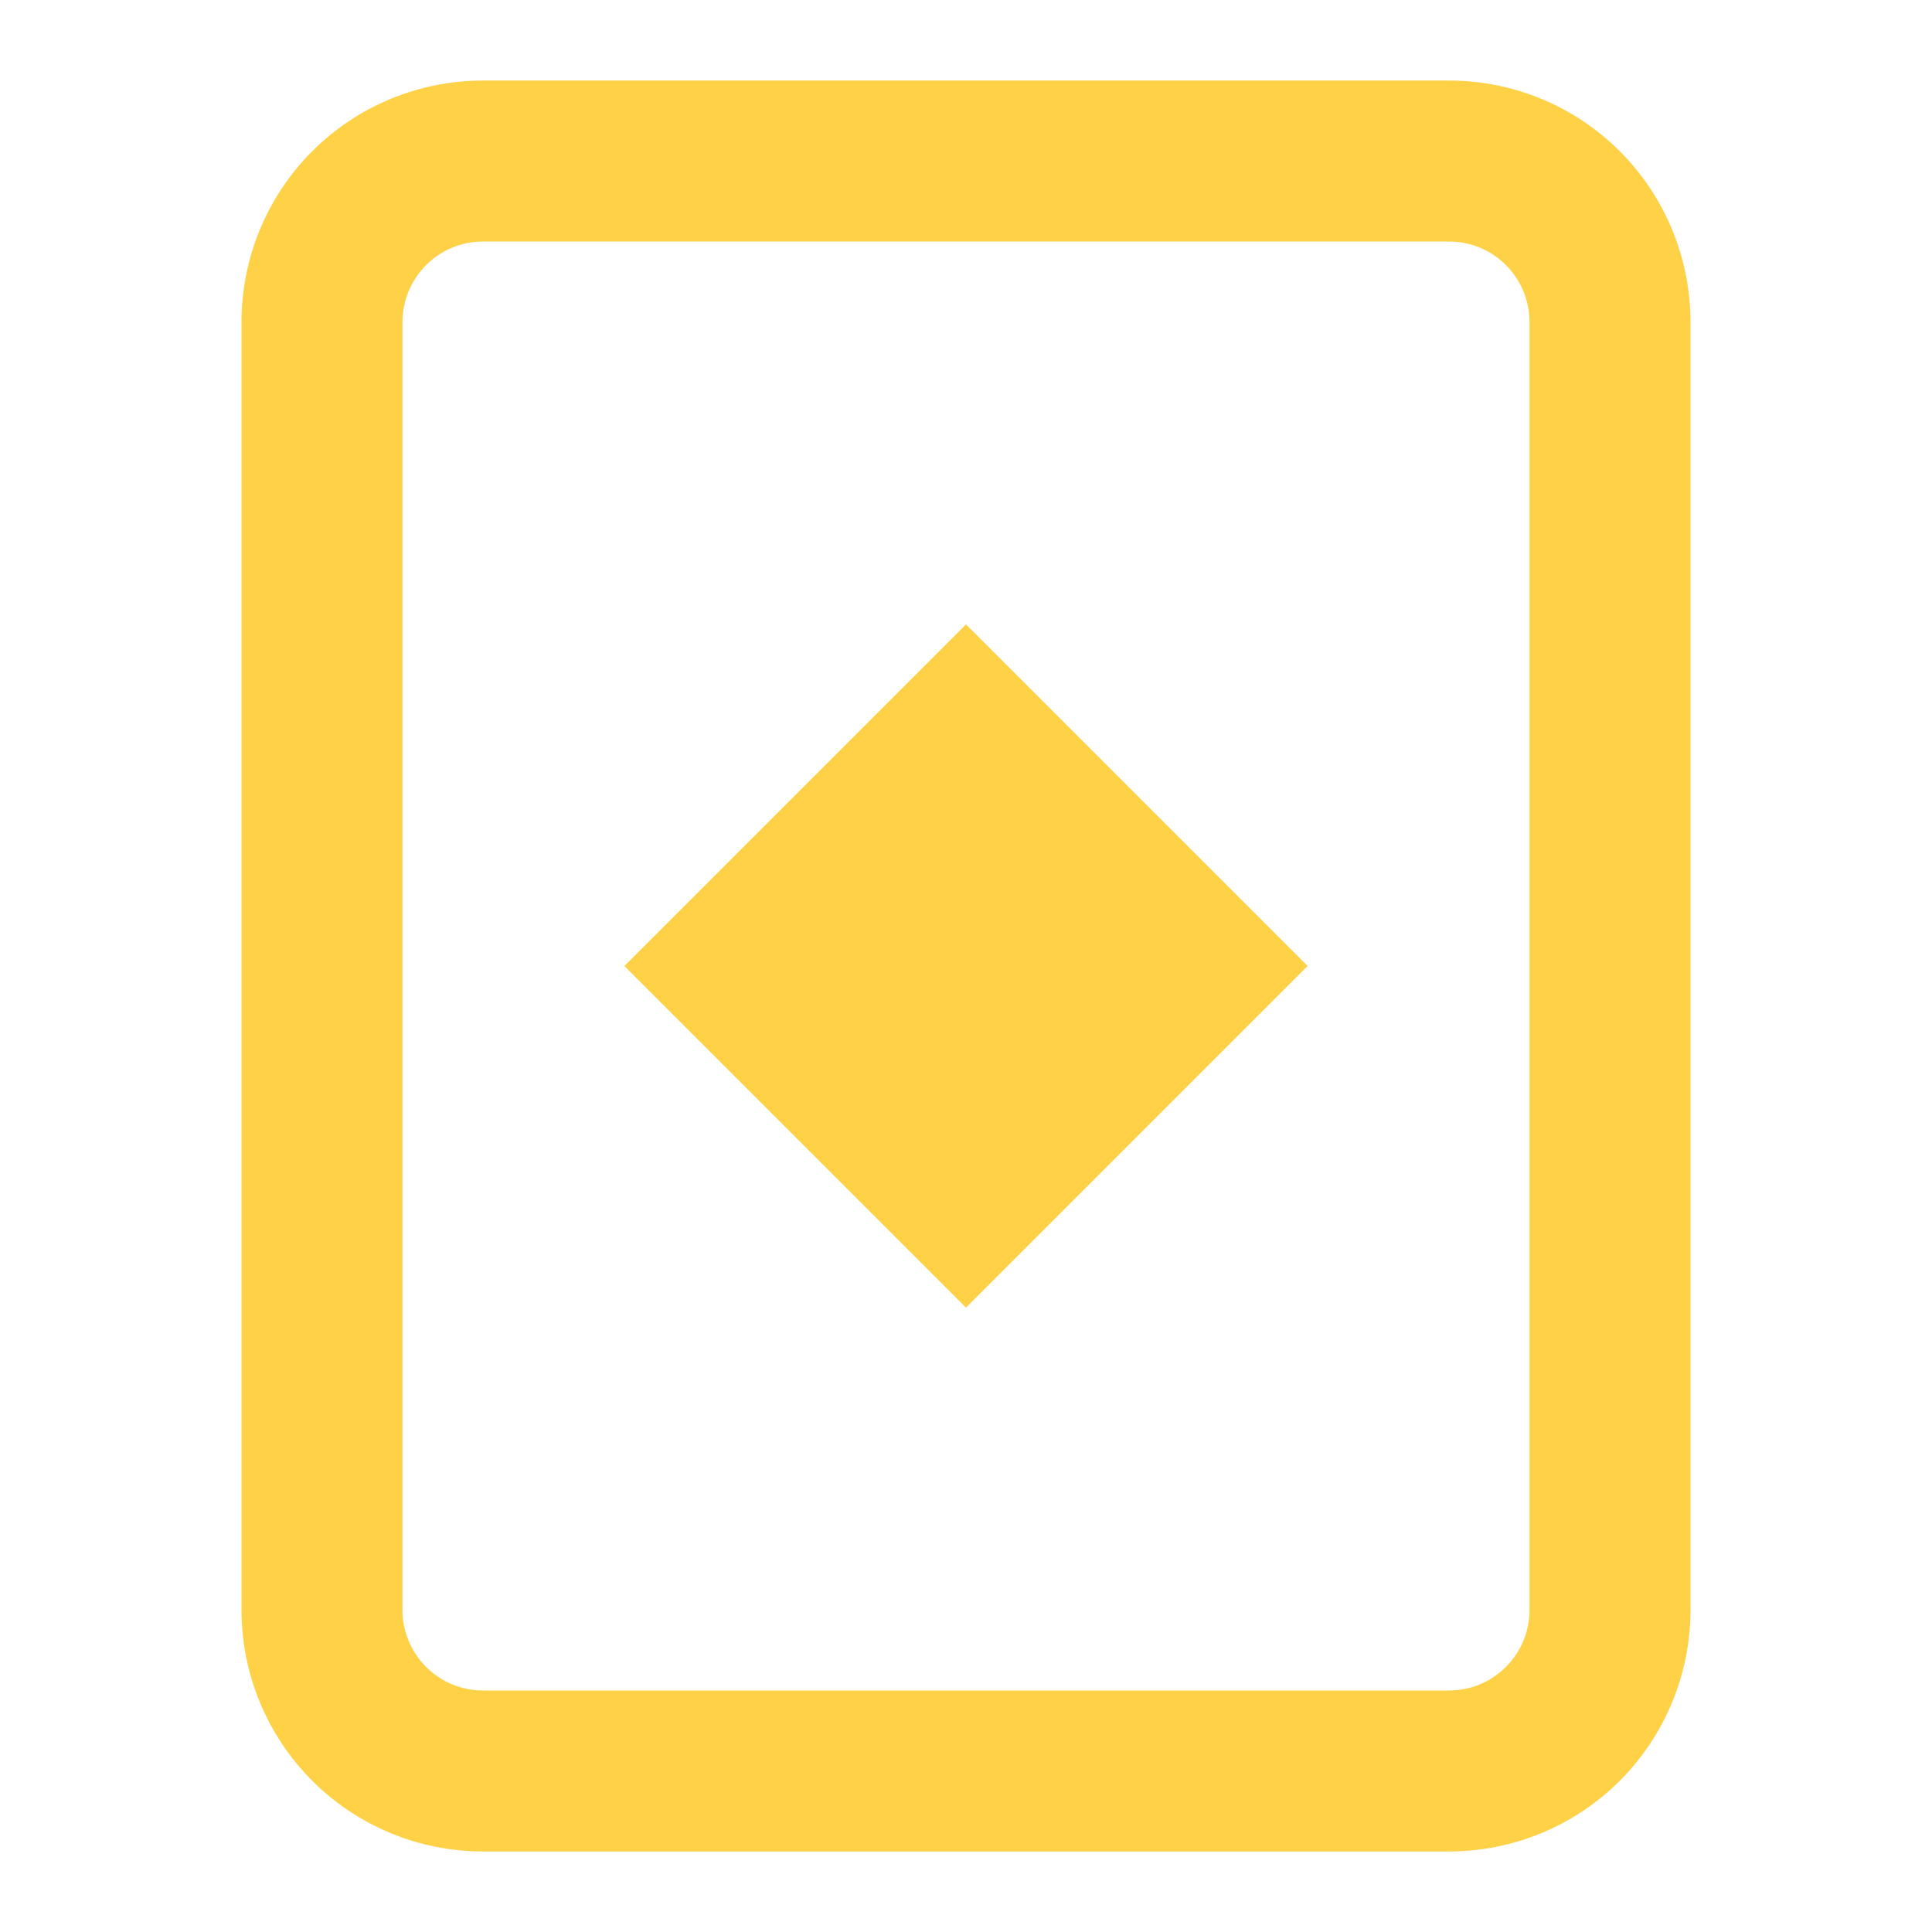 <?xml version="1.0" encoding="UTF-8"?> <svg xmlns="http://www.w3.org/2000/svg" width="16" height="16" viewBox="0 0 16 16" fill="none"><path d="M8 5.171L5.171 8L8 10.829L10.829 8L8 5.171Z" fill="#FFD147"></path><path fill-rule="evenodd" clip-rule="evenodd" d="M2 2.667C2 2.136 2.211 1.627 2.586 1.252C2.961 0.877 3.47 0.667 4 0.667H12C12.53 0.667 13.039 0.877 13.414 1.252C13.789 1.627 14 2.136 14 2.667V13.333C14 13.864 13.789 14.372 13.414 14.748C13.039 15.123 12.53 15.333 12 15.333H4C3.47 15.333 2.961 15.123 2.586 14.748C2.211 14.372 2 13.864 2 13.333V2.667ZM4 2H12C12.177 2 12.346 2.07 12.471 2.195C12.596 2.32 12.667 2.49 12.667 2.667V13.333C12.667 13.51 12.596 13.68 12.471 13.805C12.346 13.93 12.177 14 12 14H4C3.823 14 3.654 13.93 3.529 13.805C3.404 13.68 3.333 13.51 3.333 13.333V2.667C3.333 2.49 3.404 2.32 3.529 2.195C3.654 2.07 3.823 2 4 2Z" fill="#FFD147"></path></svg> 